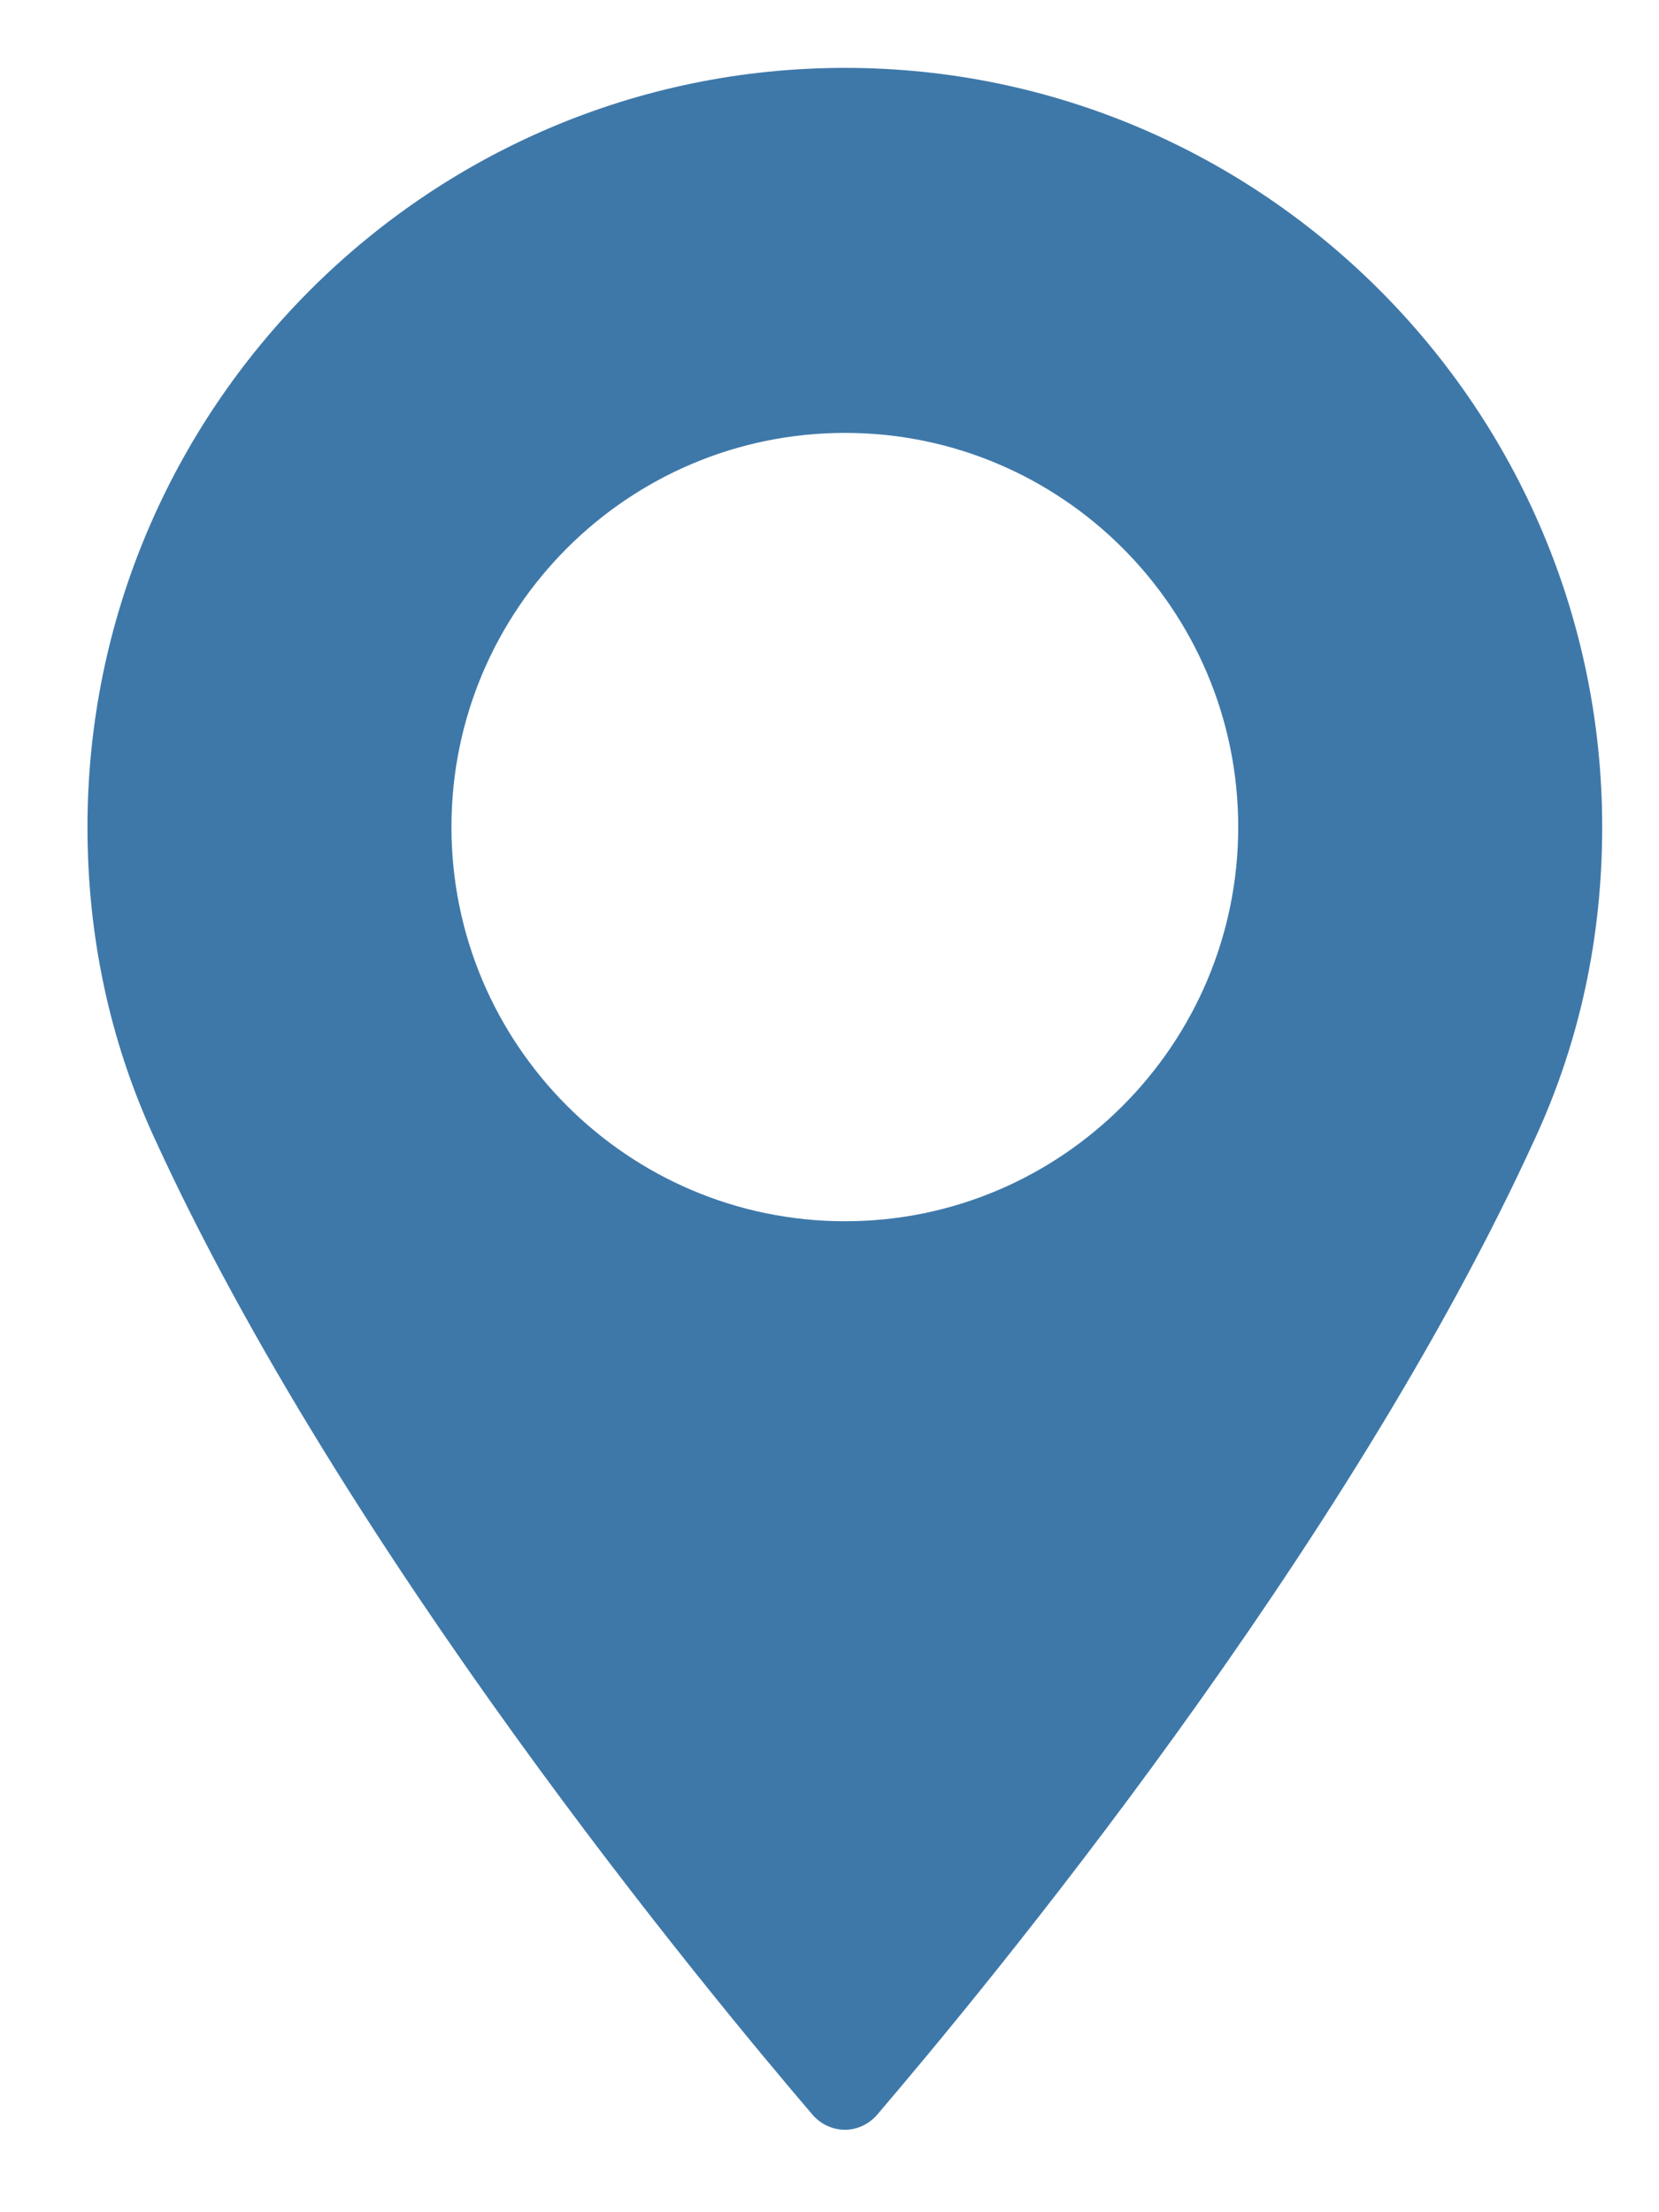 <svg xmlns="http://www.w3.org/2000/svg" viewBox="0 0 33 44" width="33" height="44">
	<style>
		tspan { white-space:pre }
		.shp0 { fill: #3e78a9 } 
	</style>
	<g id="kontakt">
		<path id="Forma 1" class="shp0" d="M16.81 1.35C8.5 1.35 1.74 8.13 1.74 16.45C1.74 18.62 2.18 20.69 3.06 22.61C6.83 30.87 14.05 39.59 16.17 42.07C16.33 42.25 16.56 42.36 16.81 42.36C17.05 42.36 17.28 42.25 17.44 42.07C19.56 39.59 26.79 30.87 30.55 22.61C31.43 20.69 31.87 18.62 31.87 16.45C31.87 8.13 25.11 1.35 16.81 1.35ZM16.81 24.29C12.49 24.29 8.98 20.77 8.98 16.45C8.98 12.12 12.49 8.61 16.81 8.61C21.12 8.61 24.63 12.12 24.63 16.45C24.63 20.77 21.12 24.29 16.81 24.29Z" />
	</g>
</svg>